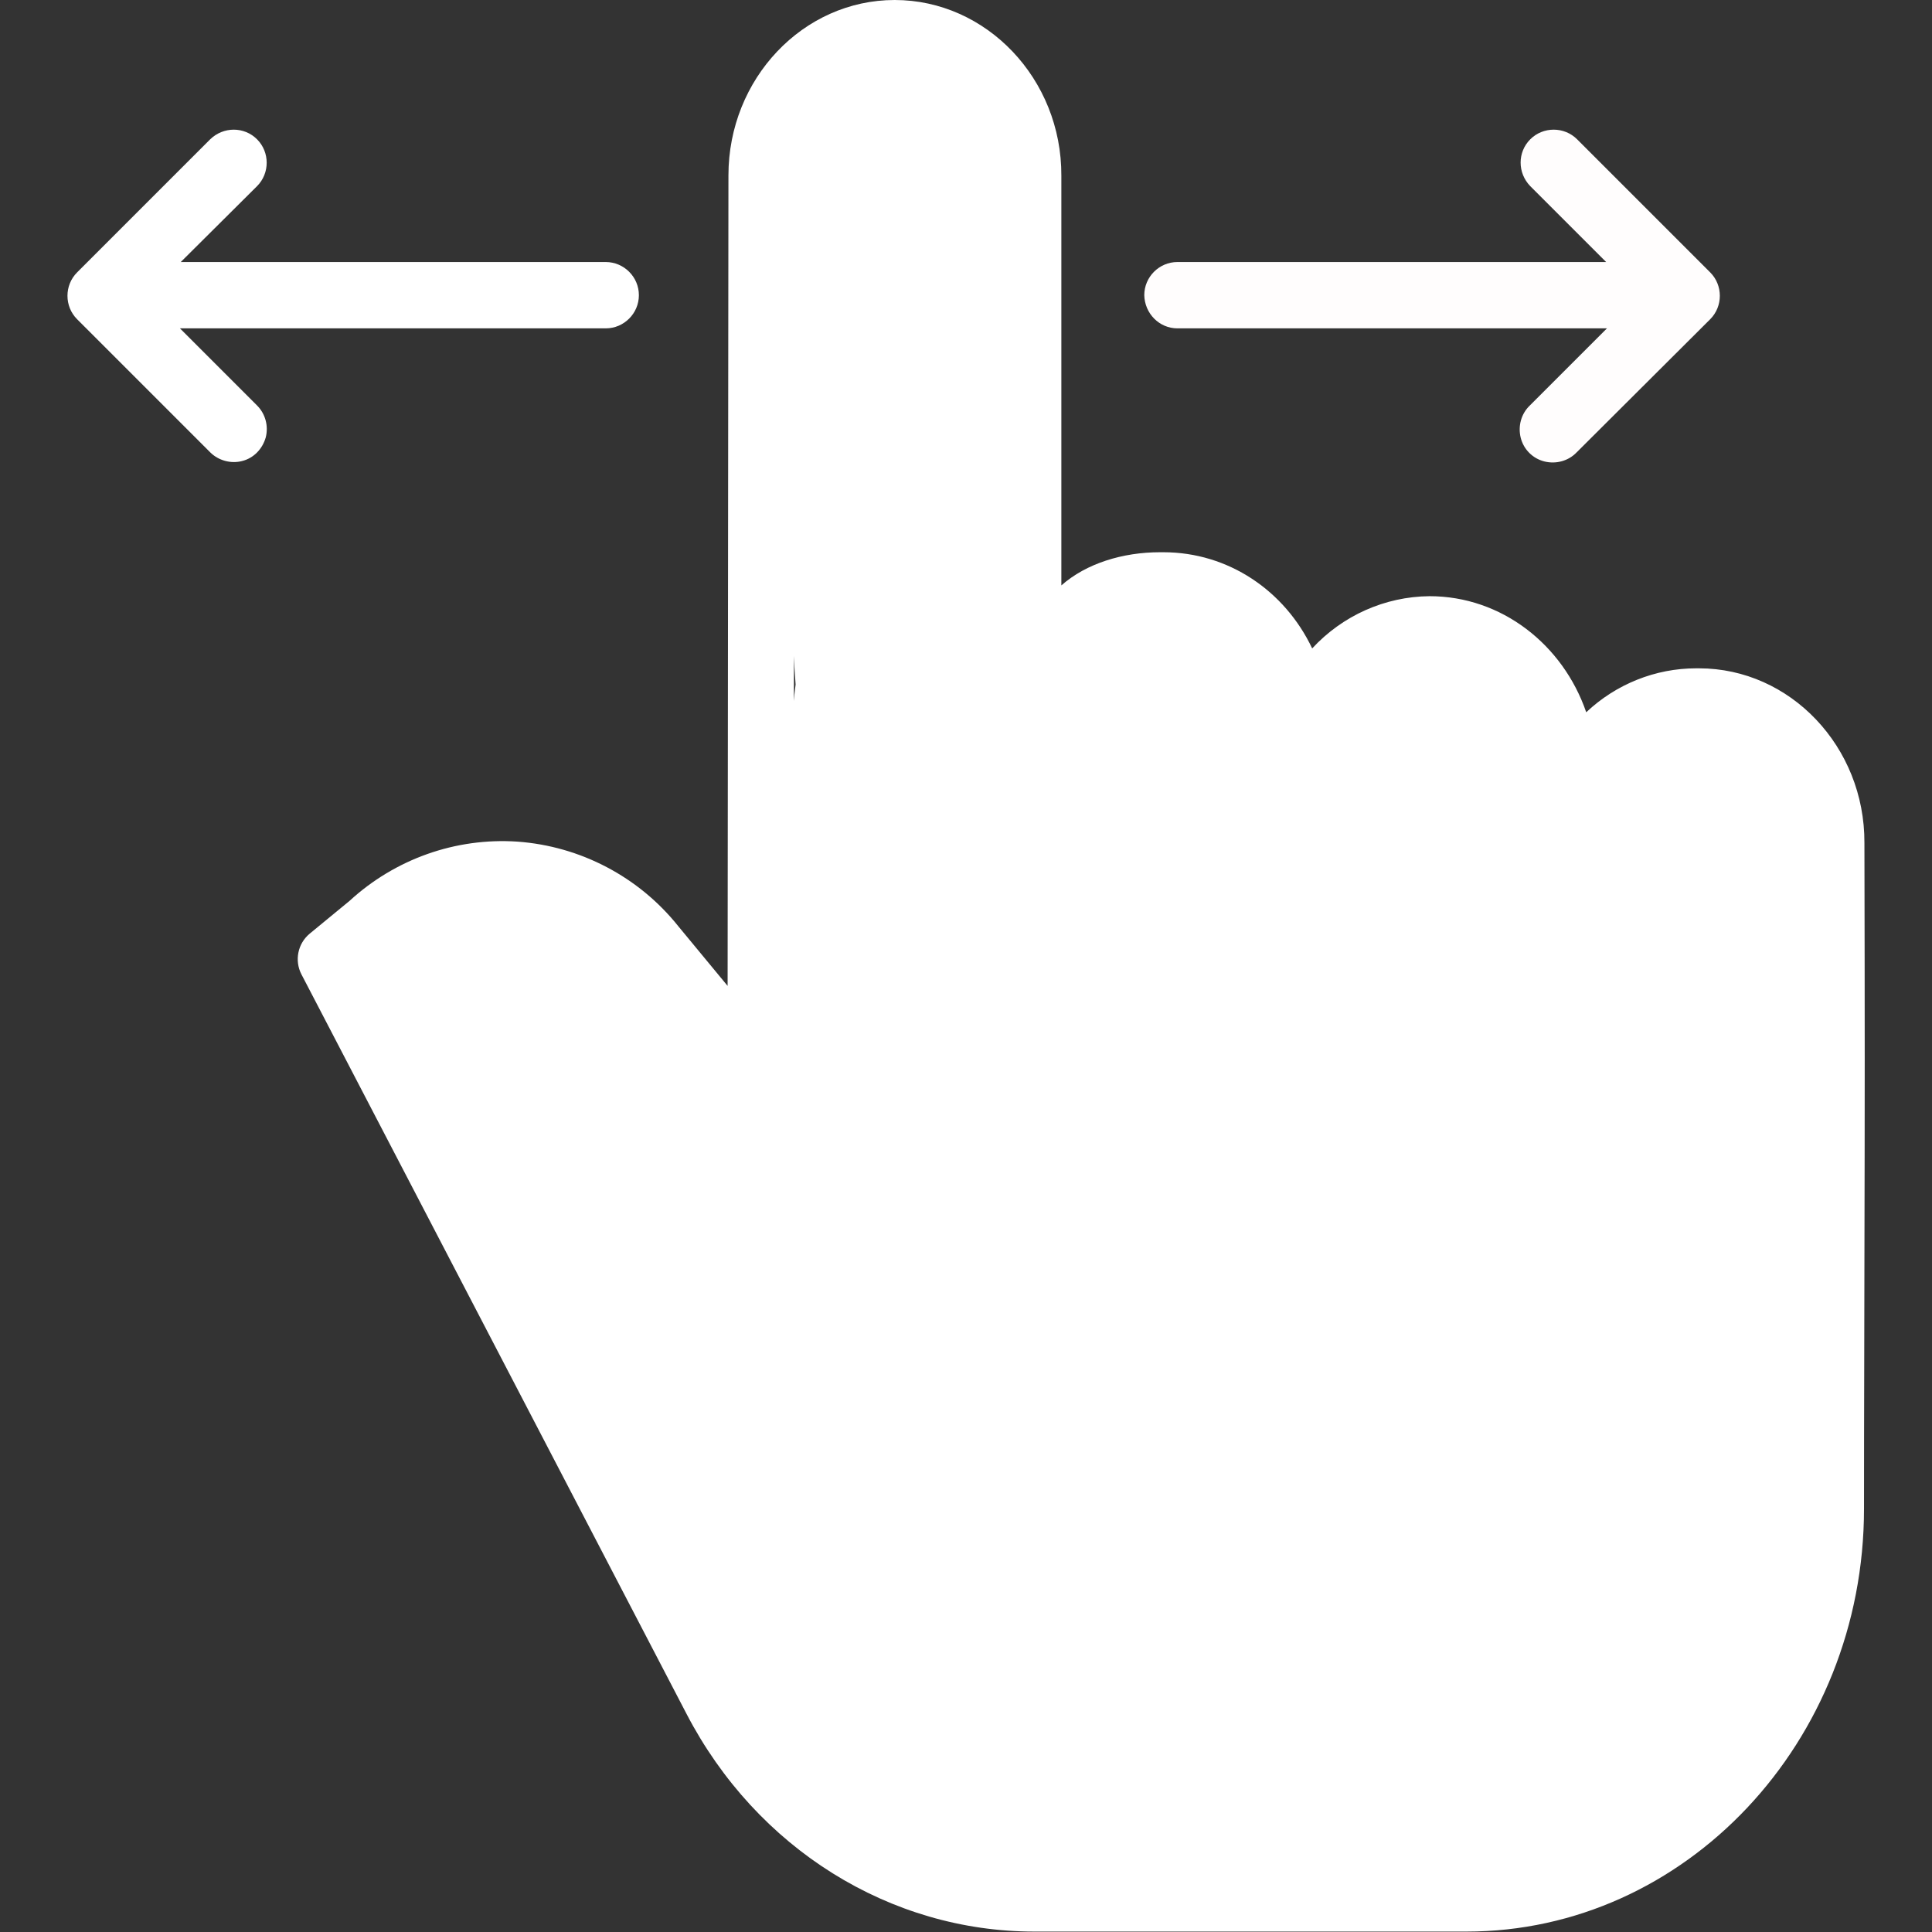 <?xml version="1.0" encoding="utf-8"?>
<!-- Generator: Adobe Illustrator 22.1.0, SVG Export Plug-In . SVG Version: 6.00 Build 0)  -->
<svg version="1.1" id="圖層_1" xmlns="http://www.w3.org/2000/svg" xmlns:xlink="http://www.w3.org/1999/xlink" x="0px" y="0px"
	 viewBox="0 0 466 466" style="enable-background:new 0 0 466 466;" xml:space="preserve">
<rect x="0" y="0" width="466" height="466" fill="#333333" stroke="none"/>
<style type="text/css">
	.st0{display:none;}
	.st1{fill:#FFFFFF;}
	.st2{fill:#FFFDFD;}
</style>
<rect x="-71.2" y="-81.8" class="st0" width="608.5" height="651.1"/>
<path class="st1" d="M409.8,161.2h-0.7c-9.8,0-19.3,3.8-26.5,10.6c-5.6-16.3-20.4-28-37.8-28c-10.8,0.1-21,4.7-28.3,12.6
	c-6.6-13.9-20.2-23.2-35.9-23.2h-0.8c-9,0-17.8,2.7-23.8,8V42.4C256.1,19,237.9,0,215.8,0c-22.1,0-40.1,19-40.1,42.3l-0.2,195.5
	l-11.9-14.4c-9.5-11.9-23.6-19.3-38.8-20.4c-14.9-1-29.5,4.2-40.5,14.3l-9.6,7.9c-2.9,2.4-3.7,6.5-2,9.8l92.9,178.4
	c16.9,32.5,49.1,52.5,83.9,52.5h104.2c52.8,0,95.9-45.7,95.9-102c0-25.2,0.1-43.9,0.1-59.1c0.1-41,0.1-56.4,0-101.5
	C449.8,180.1,431.8,161.2,409.8,161.2z M433.9,305c0,15.2,0,33.9-0.1,59c0,47.5-35.9,86-79.9,86H249.7c-28.9,0-55.6-16.8-69.7-43.9
	L90,233.4l4.7-3.9c0.1-0.1,0.2-0.2,0.3-0.3c7.7-7.3,18.1-11,28.7-10.3c10.8,0.8,20.8,6.1,27.5,14.6l26,31.7c2.1,2.6,5.7,3.6,8.9,2.5
	c3.2-1.1,5.3-4.1,5.3-7.5l0.2-217.8c0-14.5,11-26.4,24.2-26.4c13.3,0,24.2,11.8,24.2,26.4v131.3c0,0.5,0,0.9,0,1.4
	c0,0.2,0,0.4,0,0.6v56.2c0,4.4,3.6,8,8,8s8-3.6,8-8V174c0-14,10.9-24.8,23.8-24.8h0.8c13.3,0,24.4,11.3,24.4,25.9v51.4
	c0,4.4,3.6,8,8,8s8-3.6,8-8v-40.3c0-14.5,10.7-26.4,24-26.4c13.3,0,23.9,11.8,23.9,26.4v38c0,4.4,3.6,8,8,8s8-3.6,8-8v-20.6
	c0-14.5,10.8-26.4,24.1-26.4h0.7c13.3,0,24.1,11.8,24.1,26.3C434,248.6,433.9,264,433.9,305z"/>
<path class="st2" d="M284,79.2h103.6l-18.6,18.6c-2.1,2-2.9,5-2.2,7.8c0.7,2.8,2.9,5,5.7,5.7c2.8,0.7,5.8-0.1,7.8-2.2L412.5,77
	c3.1-3.1,3.1-8.2,0-11.3l-32.1-32.1c-3.1-3.1-8.2-3.1-11.3,0c-3.1,3.1-3.1,8.1,0,11.3l18.3,18.3H284c-4.4,0-8,3.6-8,8
	C276.1,75.6,279.6,79.2,284,79.2z"/>
<path class="st1" d="M43.4,79.2h102.7c4.4,0,8-3.6,8-8c0-4.4-3.6-8-8-8H43.6L62,44.9c3.1-3.1,3.1-8.2,0-11.3
	c-3.1-3.1-8.1-3.1-11.3,0L18.6,65.7c-3.1,3.1-3.1,8.2,0,11.3l32.1,32.1c2,2,5,2.8,7.7,2.1c2.8-0.7,4.9-2.9,5.7-5.7
	c0.7-2.8-0.1-5.7-2.1-7.7L43.4,79.2z"/>
<g id="圖層_2">
</g>
<g id="圖層_3">
	<path class="st1" d="M85.2,232.5l96.2,181.2l39.7,39.2l88.2,4.2h53l47.4-17.5l27.1-44.2l5.7-56.7V191l-17.8-19.6l-23.1-2.1
		l-15.8,15.8l-7.3-1.7l-13.4-27.5l-22.7-3.3L321,165.5l-1.6,12.1l-15-30.4l-30.8-5.4l-20,18.3l2.4,71.8L251,25.4L231.2,7.9l-29.1,10
		l-18.5,24.4l8.3,122.8l-8.5,72.6l2.8,29.8l-54.5-55.5c-2.4-1.3-5.3-1-7.3,0.7l-19.3,5.5L85.2,232.5z"/>
</g>
</svg>

